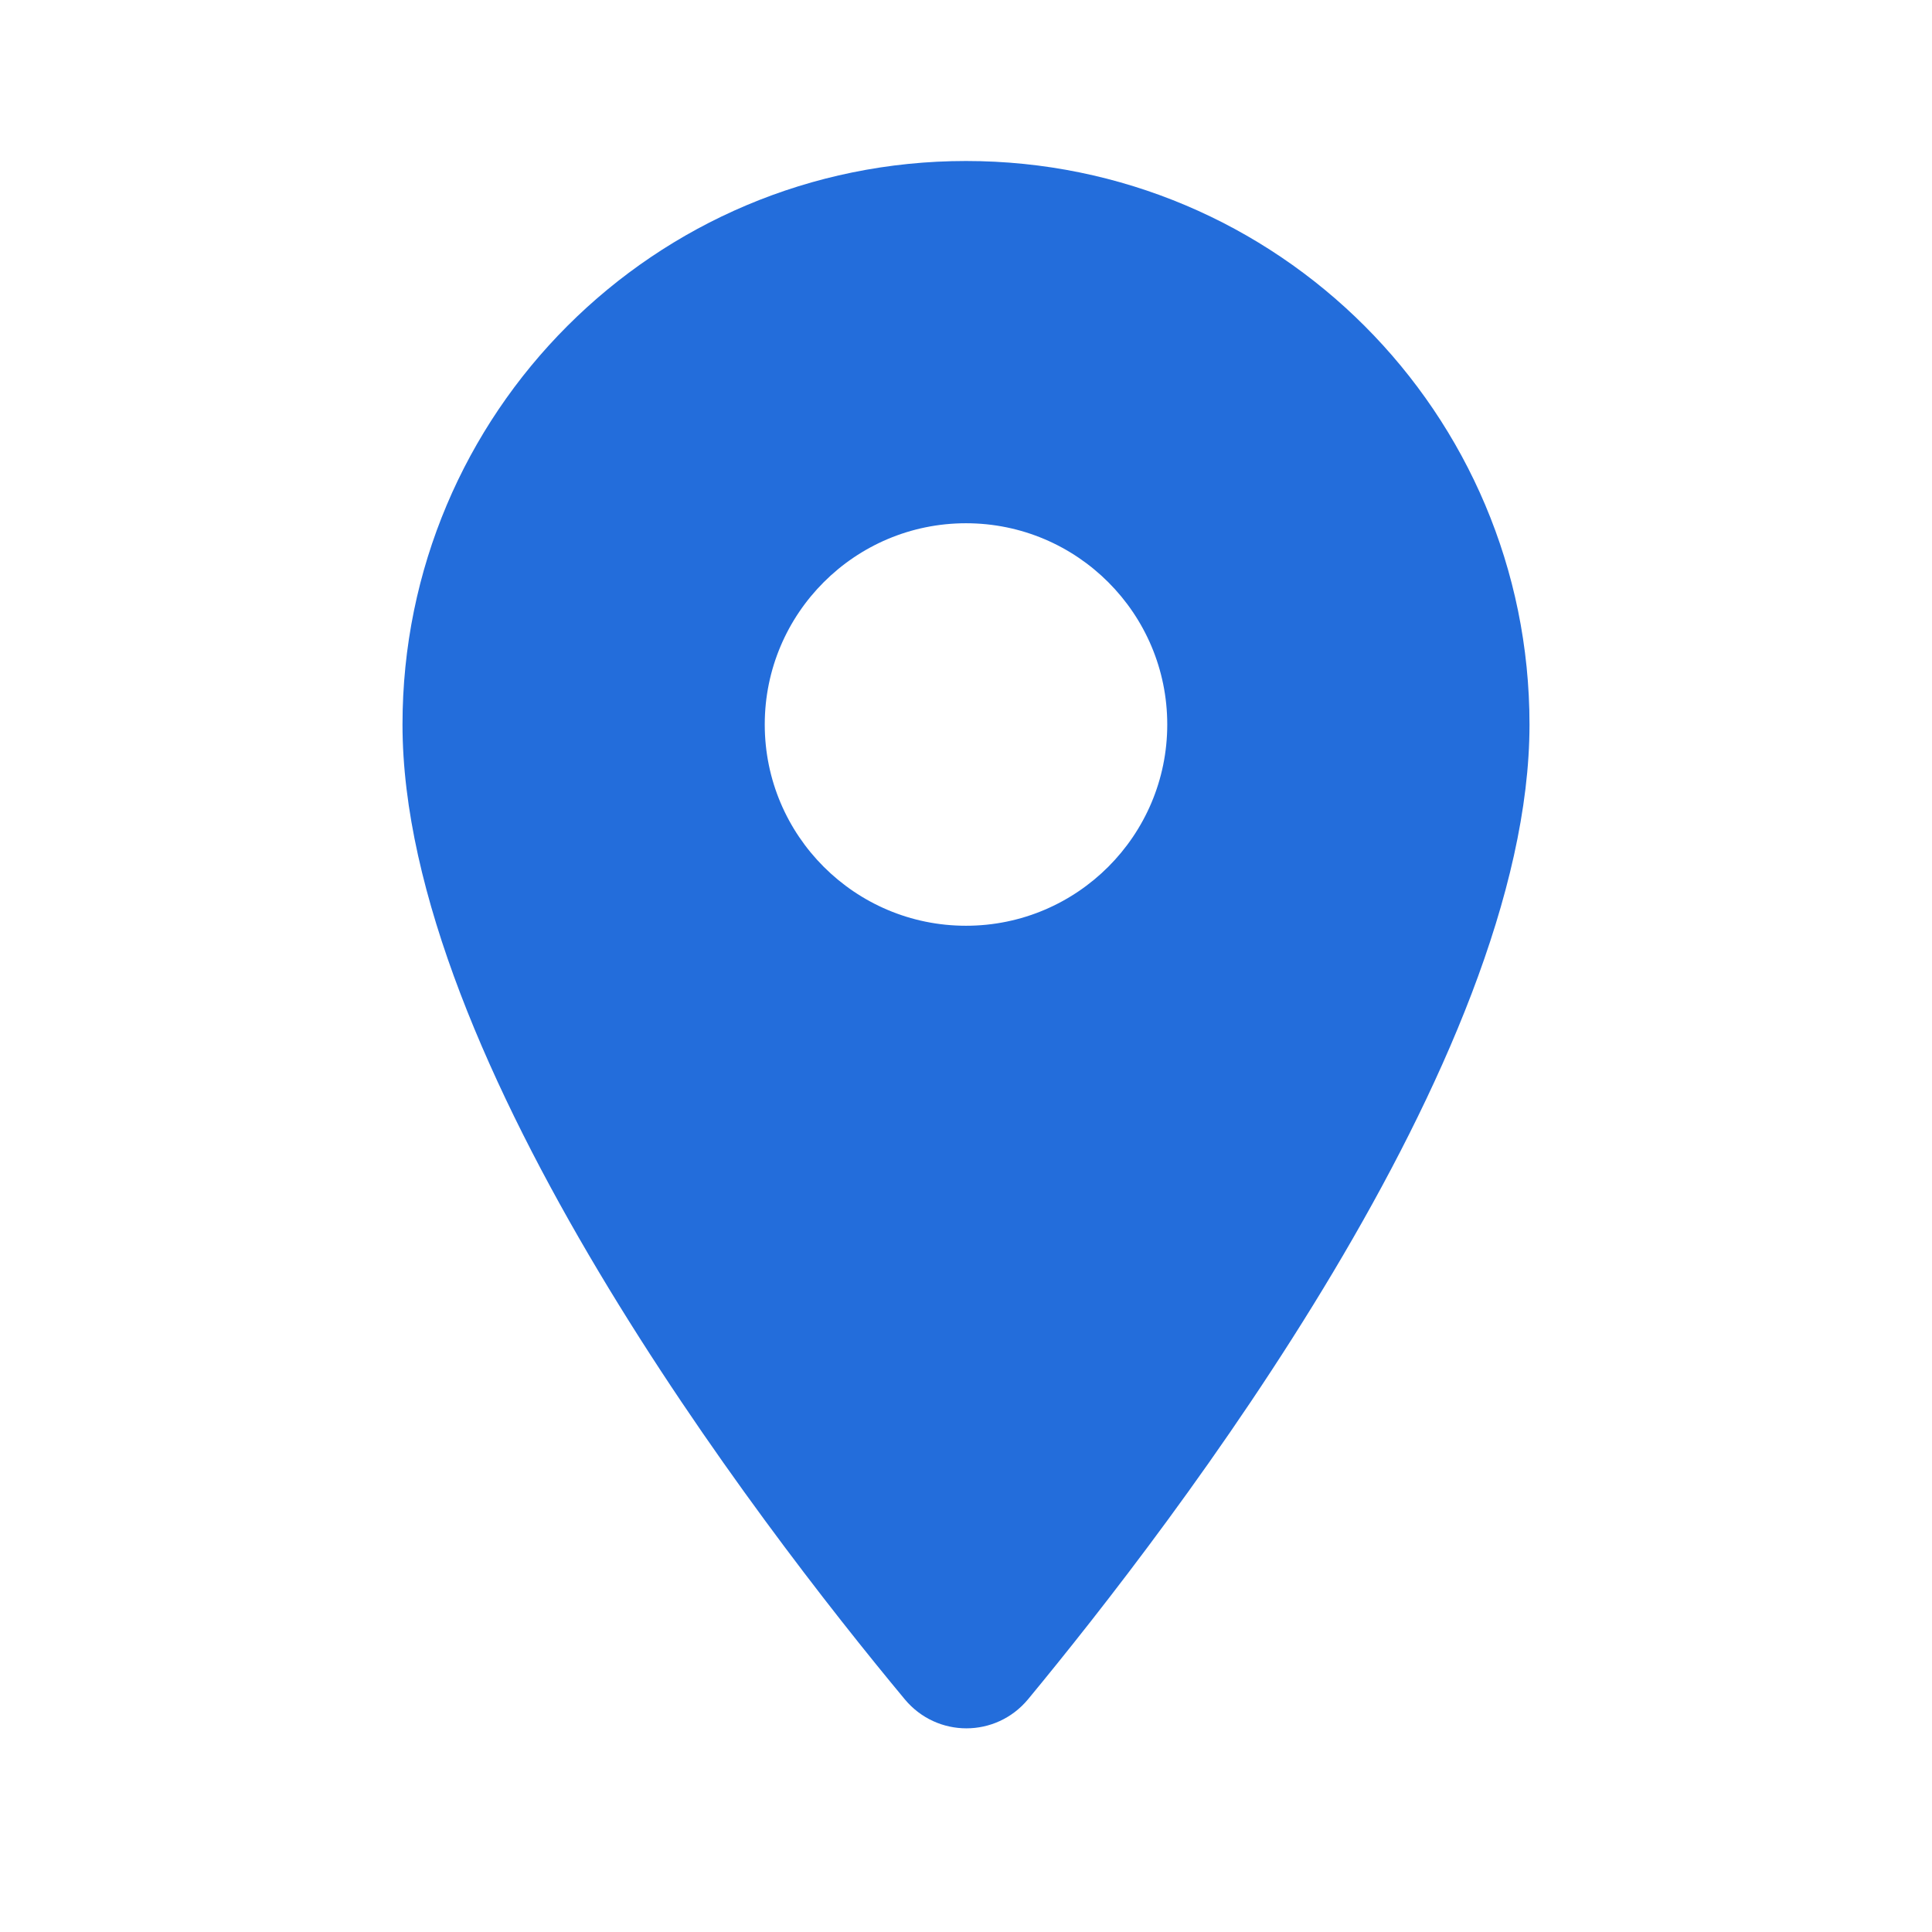 <svg xmlns="http://www.w3.org/2000/svg" width="36" height="36" viewBox="0 0 36 36" fill="none">
<g clip-path="url(#clip0_2_1198)">
<path d="M18 3C12.195 3 7.5 7.695 7.5 13.5C7.5 19.755 14.13 28.38 16.86 31.665C17.46 32.385 18.555 32.385 19.155 31.665C21.87 28.38 28.5 19.755 28.5 13.5C28.5 7.695 23.805 3 18 3ZM18 17.25C15.93 17.25 14.25 15.57 14.25 13.5C14.25 11.43 15.93 9.75 18 9.75C20.07 9.75 21.75 11.43 21.75 13.5C21.75 15.57 20.07 17.25 18 17.25Z" fill="#236DDB"/>
</g>
<defs>
<clipPath id="clip0_2_1198">
<rect width="36" height="36" fill="white"/>
</clipPath>
</defs>
</svg>